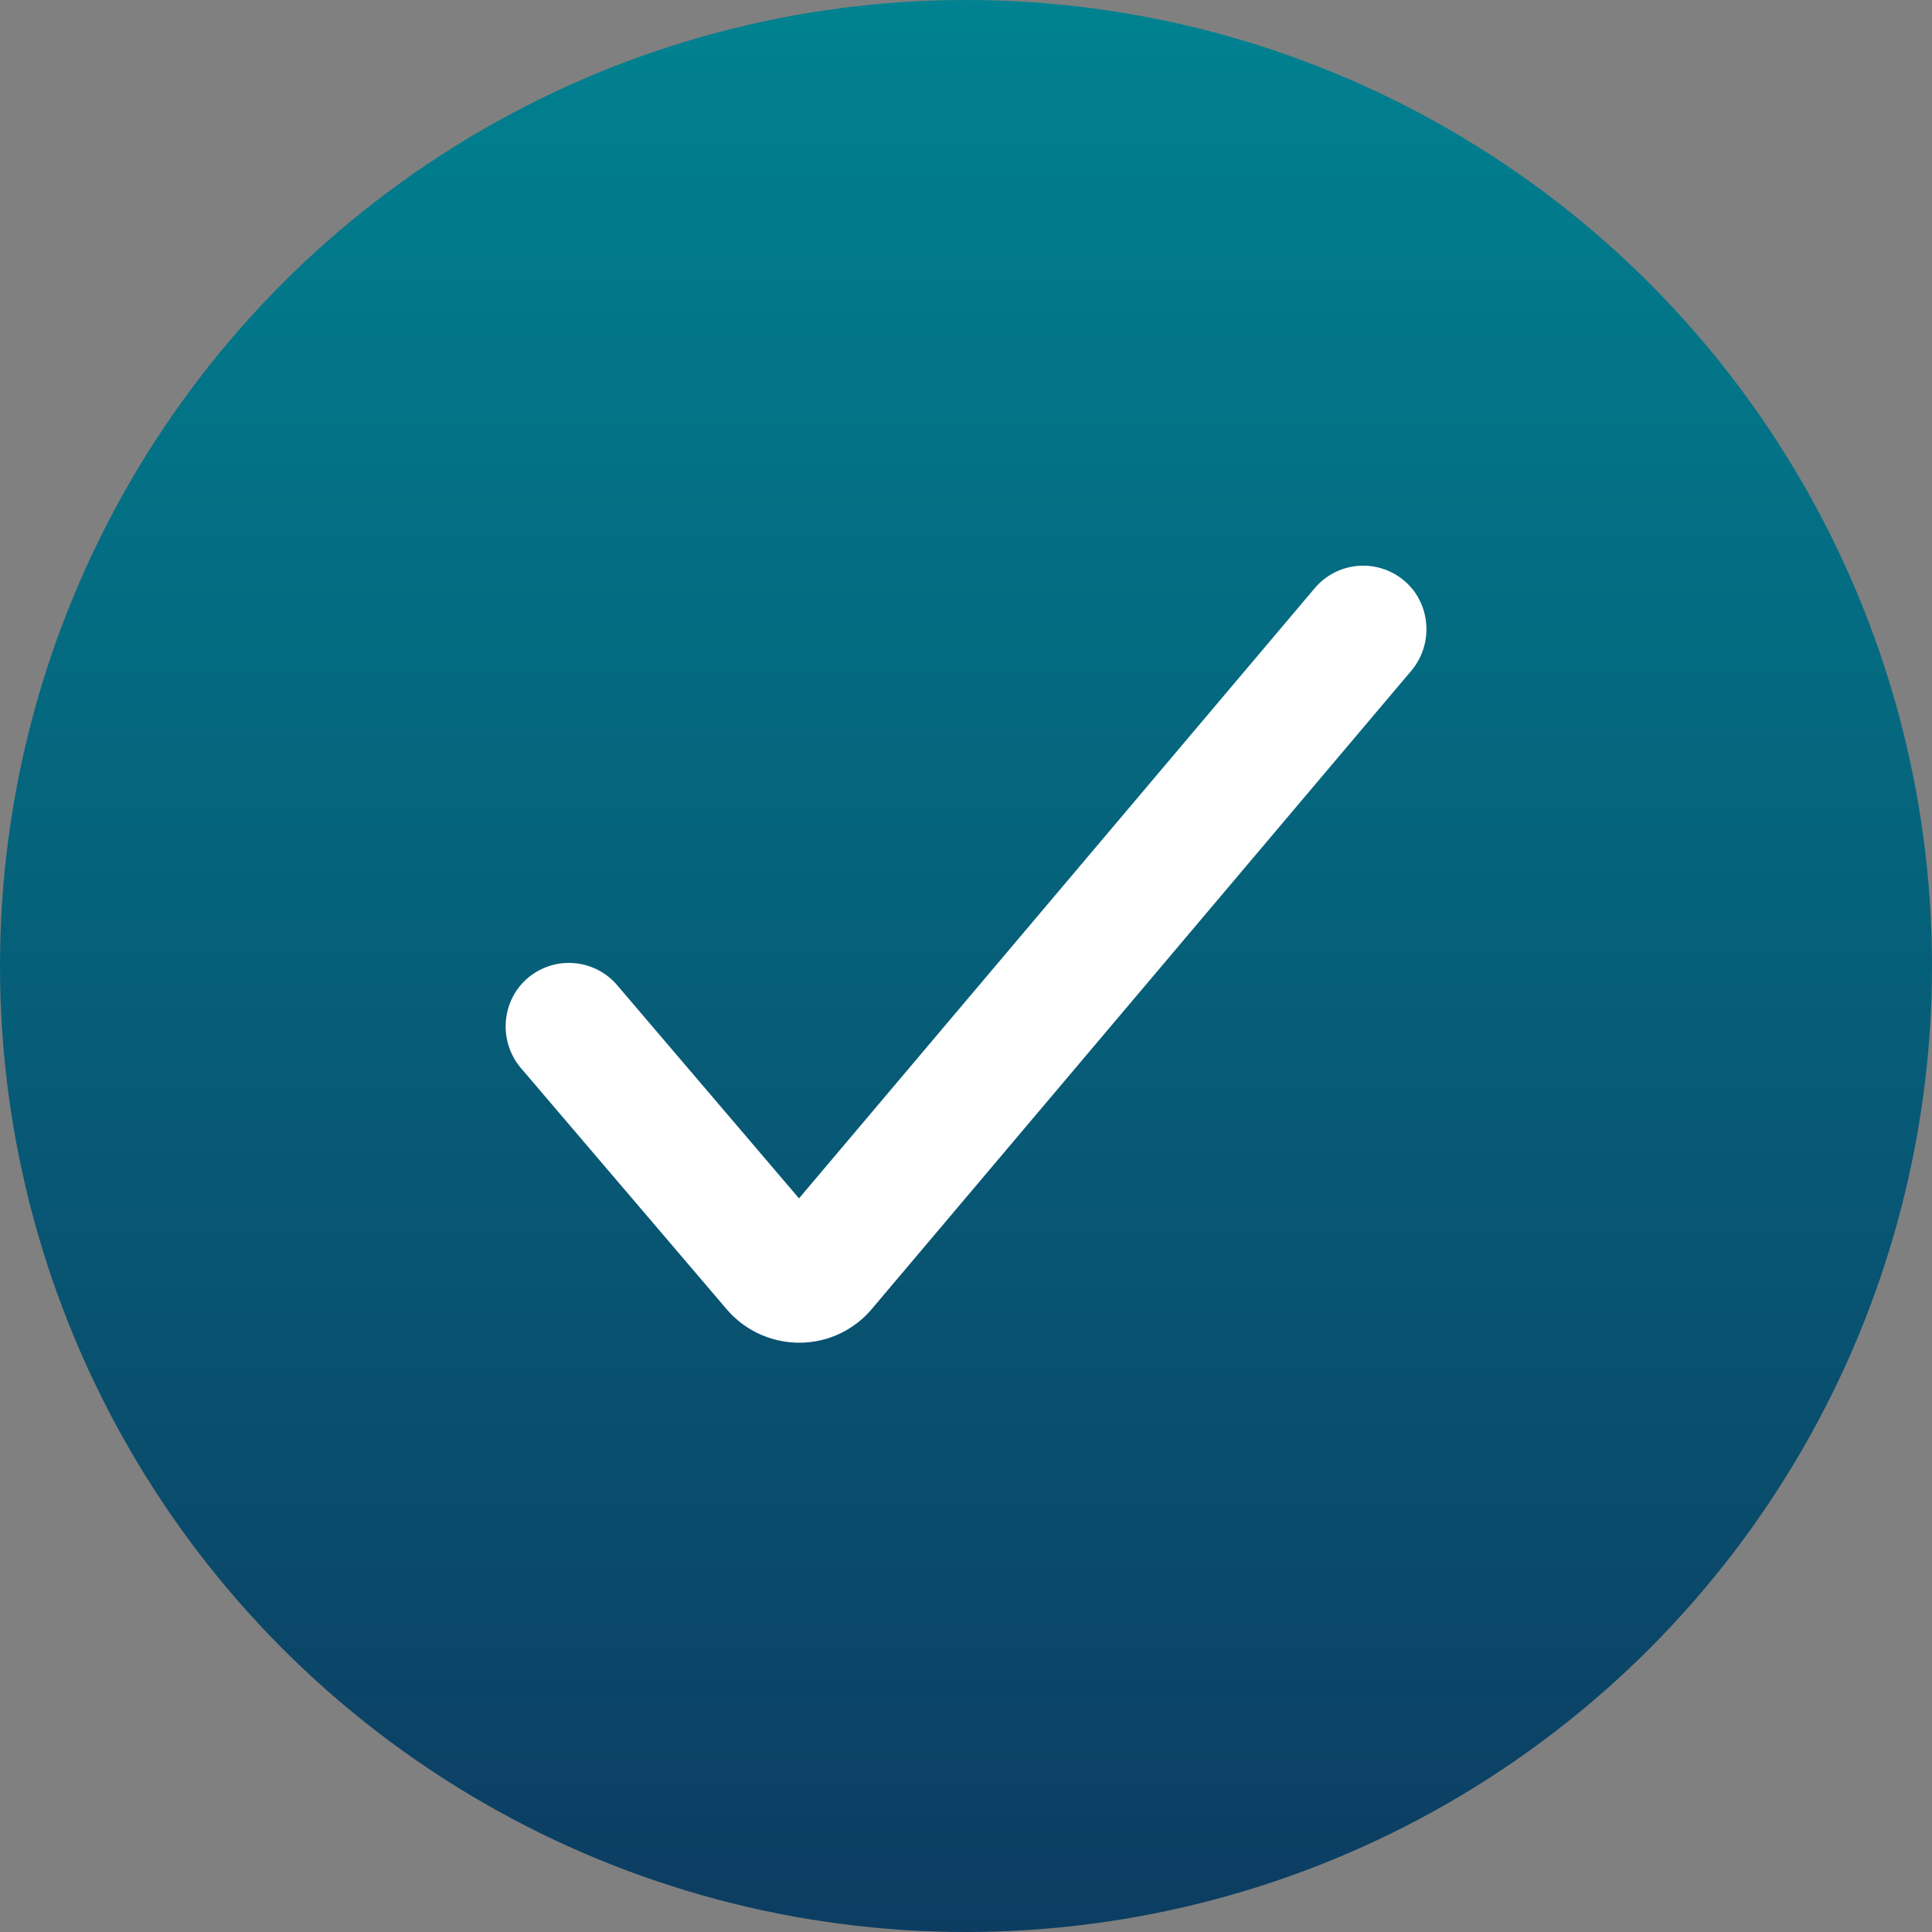 <svg xmlns="http://www.w3.org/2000/svg" xmlns:xlink="http://www.w3.org/1999/xlink" width="70" height="70" viewBox="0 0 70 70">
  <rect x="0" y="0" width="70" height="70" fill="#808080" stroke="none"/>
  <defs>
    <linearGradient id="linear-gradient" x1="0.5" x2="0.5" y2="1" gradientUnits="objectBoundingBox">
      <stop offset="0" stop-color="#008291"/>
      <stop offset="1" stop-color="#0c3c61"/>
    </linearGradient>
  </defs>
  <g id="Kev-check-icon-DT" transform="translate(-499.998 -354)">
    <circle id="Ellipse_1106" data-name="Ellipse 1106" cx="35" cy="35" r="35" transform="translate(499.998 354)" fill="url(#linear-gradient)"/>
    <g id="Group_2225" data-name="Group 2225" transform="translate(445.998 -790)">
      <g id="Group_2221" data-name="Group 2221" transform="translate(1.498 -349.502)">
        <g id="Capa_1" transform="translate(71.82 1515)">
          <path id="Path_1534" data-name="Path 1534" d="M45.482,21.619,25.963,44.711a2.43,2.43,0,0,1-1.865.867h0a2.461,2.461,0,0,1-1.87-.861l-7.422-8.7a1.339,1.339,0,0,1-.116-1.649,1.3,1.3,0,0,1,2.054-.089l6.976,8.179a.486.486,0,0,0,.741,0L43.534,19.891a1.3,1.3,0,0,1,2.054.079,1.346,1.346,0,0,1-.11,1.655Z" transform="translate(-14.457 -19.428)" fill="#fff" stroke="#fff" stroke-width="2"/>
        </g>
      </g>
    </g>
  </g>
</svg>
